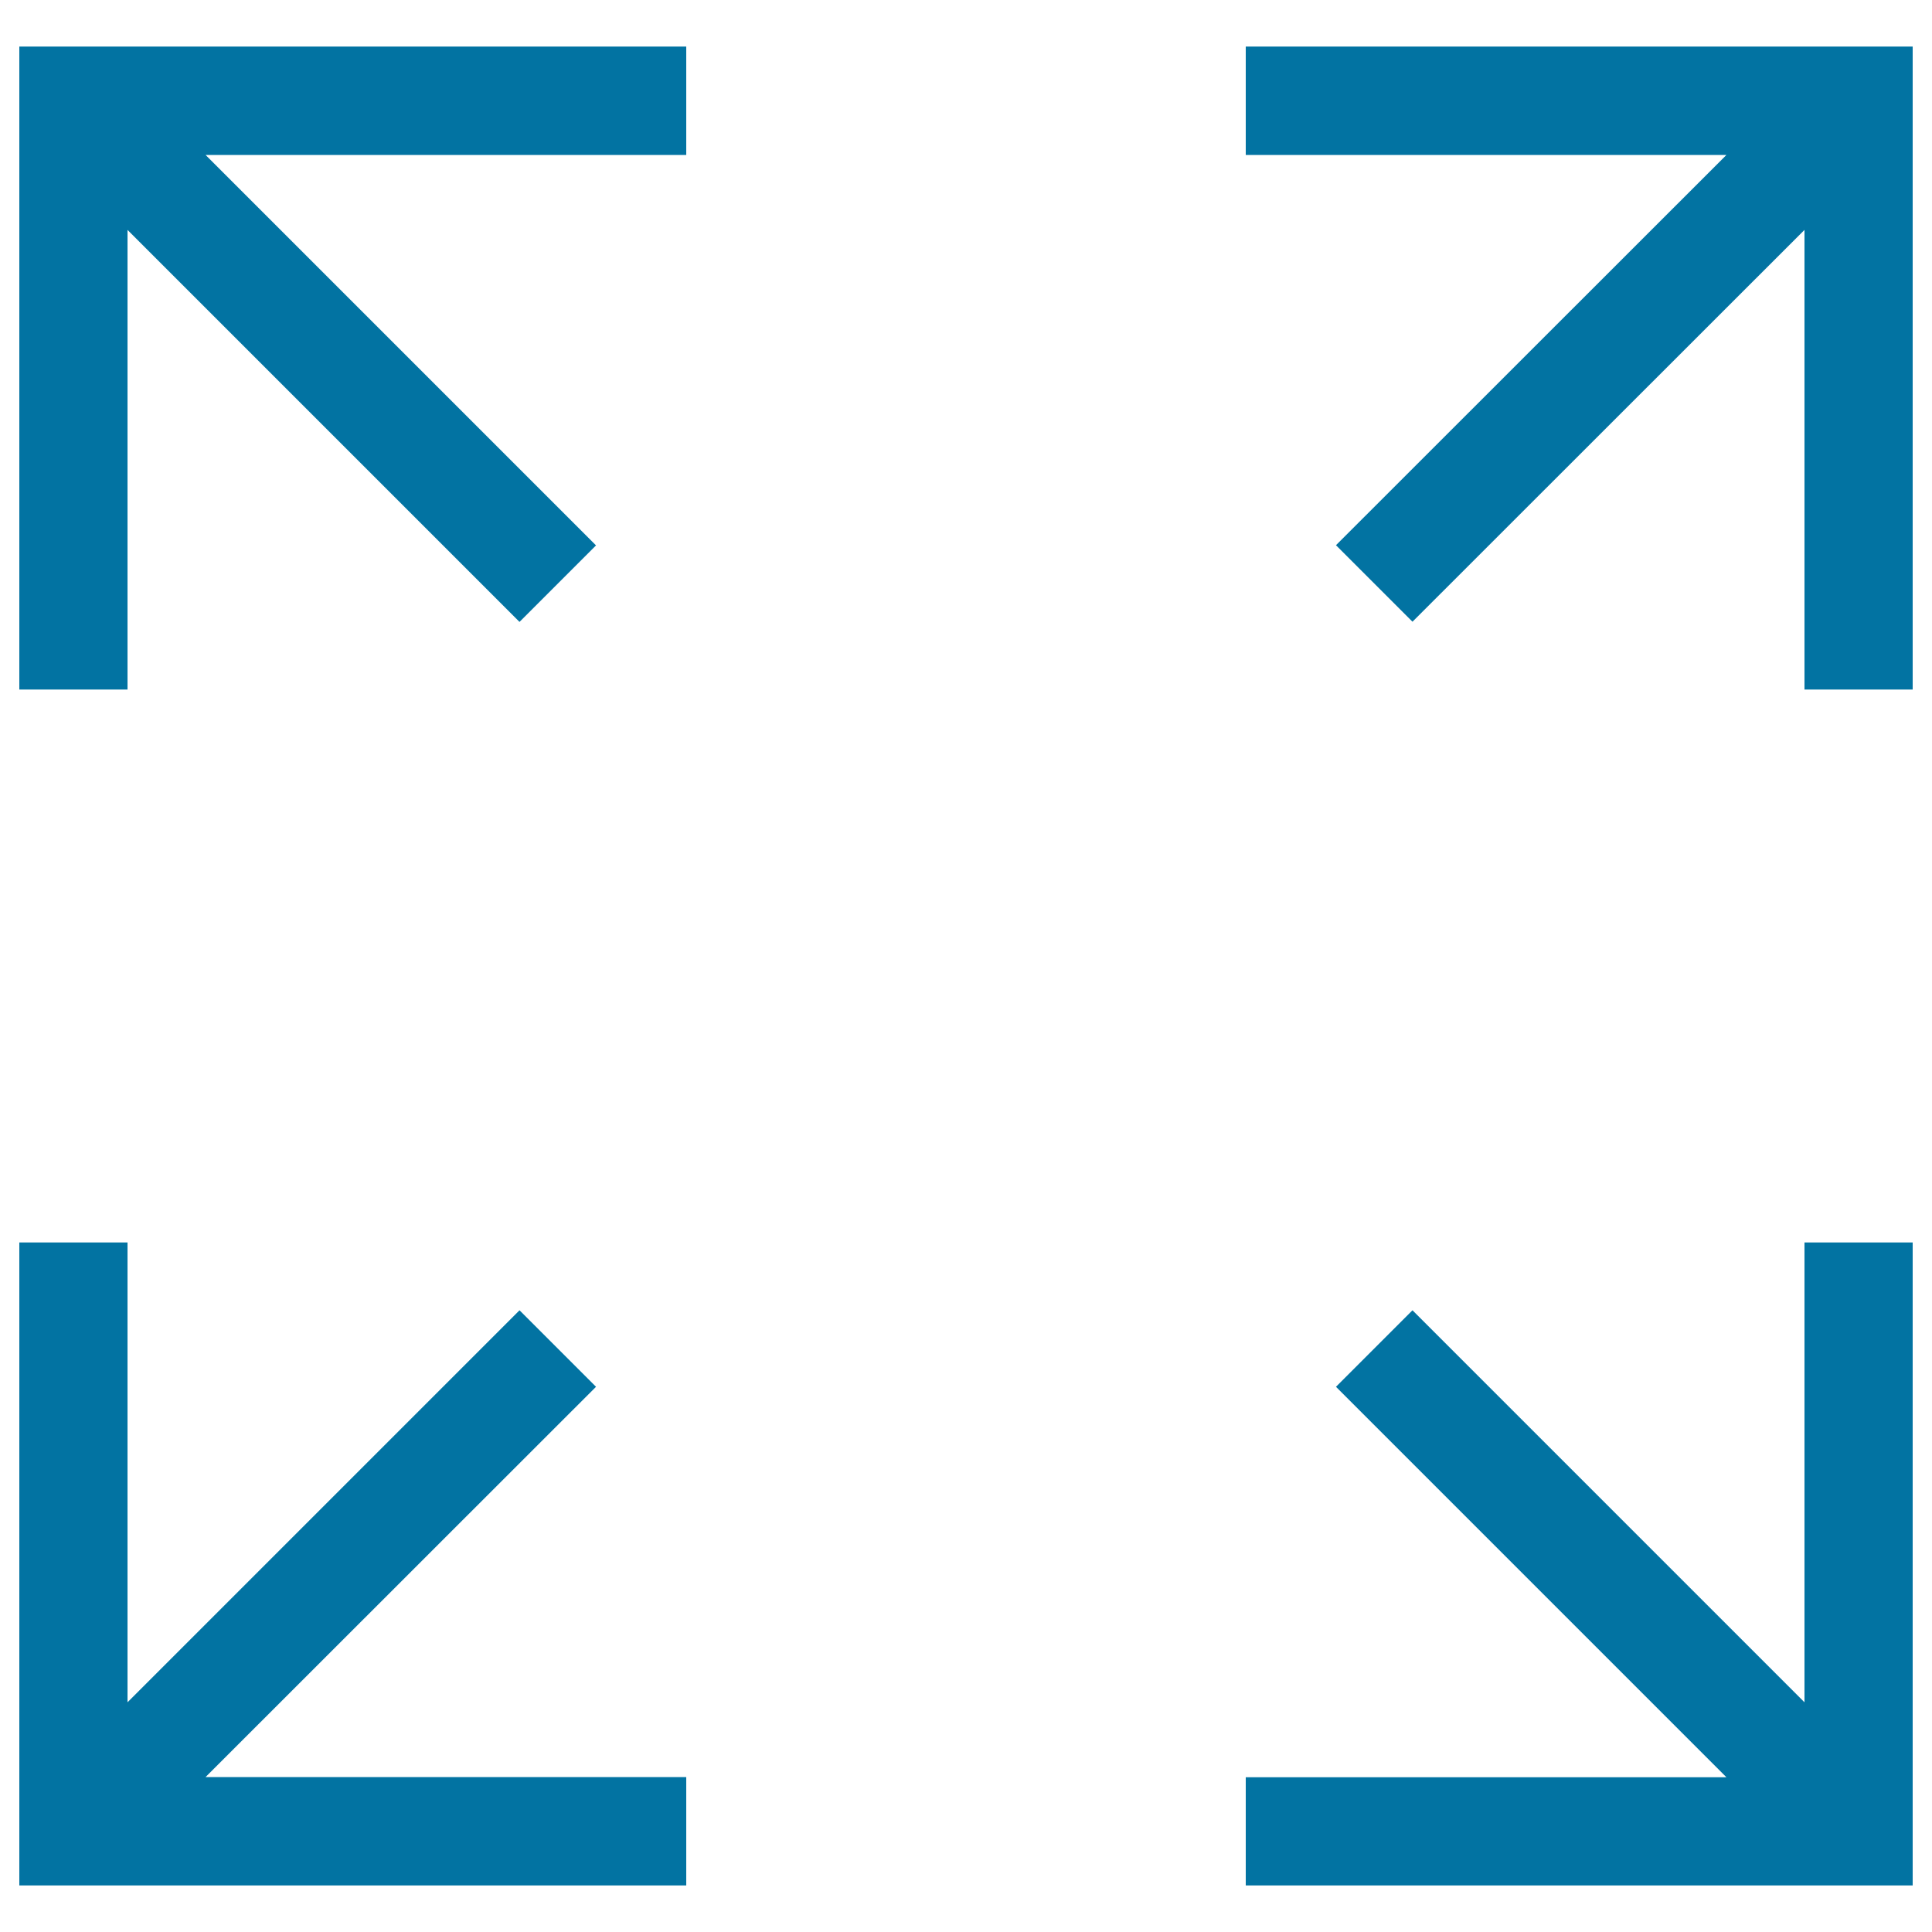 <svg xmlns="http://www.w3.org/2000/svg" viewBox="0 0 1000 1000" style="fill:#0273a2">
<title>Fullscreen SVG icon</title>
<path d="M355.2,24.1H10v332.8h56V119l202.9,202.9l39.6-39.6L106.4,80.2h248.8V24.1z"/><path d="M644.8,24.1H990v332.8h-56V119L731.1,321.8l-39.6-39.6L893.6,80.2H644.8V24.1z"/><path d="M644.8,975.9H990V643.1h-56v238L731.1,678.2l-39.6,39.6l202.1,202.1H644.8V975.9z"/><path d="M355.2,975.9H10V643.1h56v238l202.9-202.9l39.6,39.6L106.4,919.8h248.8V975.9z"/>
</svg>